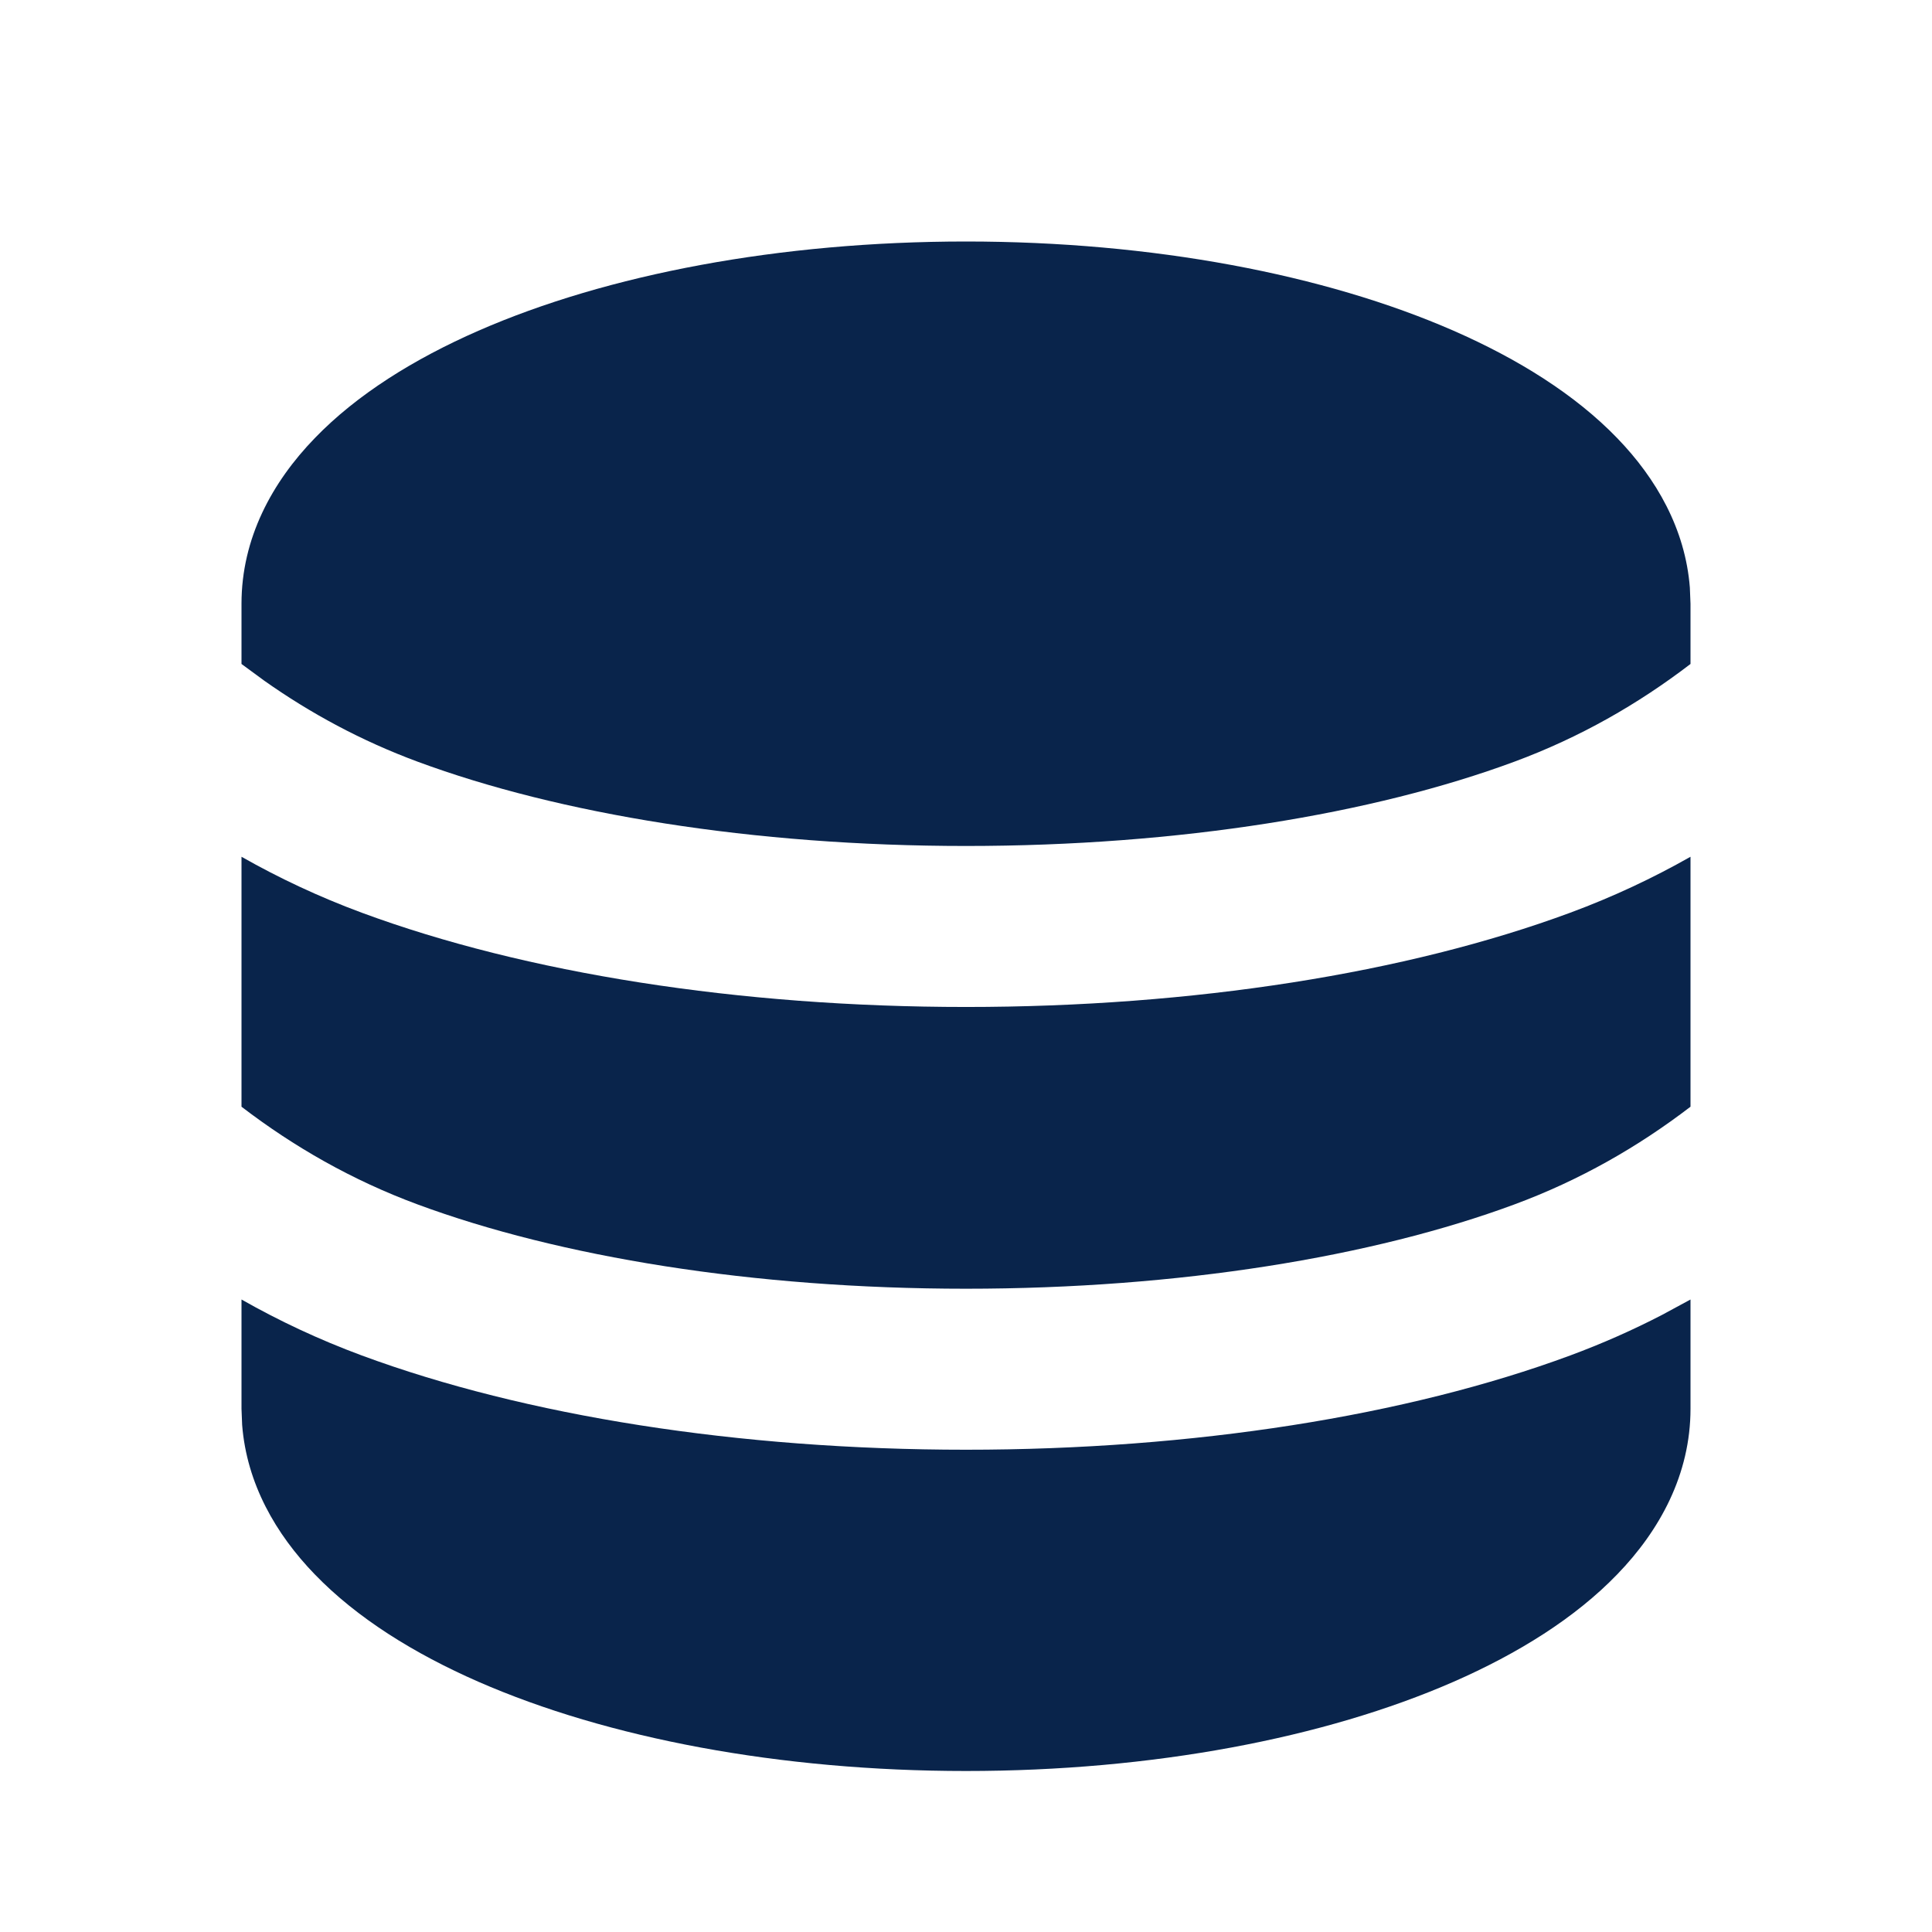 <?xml version="1.0" encoding="UTF-8"?>

<svg width="800px" height="800px" viewBox="0 0 24 24" version="1.1" xmlns="http://www.w3.org/2000/svg" xmlns:xlink="http://www.w3.org/1999/xlink">
    <title>coin_2_fill</title>
    <g id="页面-1" stroke="none" stroke-width="1" fill="none" fill-rule="evenodd">
        <g id="Business" transform="translate(-336, -48)" fill-rule="nonzero">
            <g id="coin_2_fill" transform="translate(336, 48)">
                <path d="M24,0 L24,24 L0,24 L0,0 L24,0 Z M12.593,23.258 L12.582,23.26 L12.511,23.295 L12.492,23.299 L12.492,23.299 L12.477,23.295 L12.406,23.26 C12.396,23.256 12.387,23.259 12.382,23.265 L12.378,23.276 L12.361,23.703 L12.366,23.723 L12.377,23.736 L12.48,23.81 L12.495,23.814 L12.495,23.814 L12.507,23.81 L12.611,23.736 L12.623,23.72 L12.623,23.72 L12.627,23.703 L12.61,23.276 C12.608,23.266 12.601,23.259 12.593,23.258 L12.593,23.258 Z M12.858,23.145 L12.845,23.147 L12.66,23.24 L12.65,23.25 L12.65,23.25 L12.647,23.261 L12.665,23.691 L12.67,23.703 L12.67,23.703 L12.678,23.71 L12.879,23.803 C12.891,23.807 12.902,23.803 12.908,23.795 L12.912,23.781 L12.878,23.167 C12.875,23.155 12.867,23.147 12.858,23.145 L12.858,23.145 Z M12.143,23.147 C12.133,23.142 12.122,23.145 12.116,23.153 L12.11,23.167 L12.076,23.781 C12.075,23.793 12.083,23.802 12.093,23.805 L12.108,23.803 L12.309,23.71 L12.319,23.702 L12.319,23.702 L12.323,23.691 L12.34,23.261 L12.337,23.249 L12.337,23.249 L12.328,23.24 L12.143,23.147 Z" id="MingCute" fill-rule="nonzero">
</path>
                <path d="M21,16.143 L21,17.5 C21,18.314 20.619,19.011 20.09,19.557 C19.567,20.099 18.857,20.541 18.058,20.891 C16.456,21.592 14.314,22 12,22 C9.686,22 7.544,21.592 5.942,20.891 C5.143,20.541 4.433,20.099 3.91,19.557 C3.425,19.056 3.065,18.429 3.008,17.701 L3,17.5 L3,16.143 C3.465,16.407 3.962,16.641 4.494,16.838 C6.524,17.589 9.179,18.009 12,18.009 C14.821,18.009 17.476,17.589 19.506,16.838 C19.905,16.69 20.284,16.522 20.645,16.335 L21,16.143 Z M3,10.643 C3.465,10.907 3.962,11.141 4.494,11.338 C6.524,12.089 9.179,12.509 12,12.509 C14.821,12.509 17.476,12.089 19.506,11.338 C20.038,11.141 20.535,10.907 21,10.643 L21,13.748 C20.351,14.245 19.628,14.66 18.812,14.962 C17.057,15.612 14.648,16.009 12,16.009 C9.353,16.009 6.944,15.612 5.188,14.962 C4.372,14.66 3.649,14.245 3,13.748 L3,10.643 Z M12,3 C14.314,3 16.456,3.408 18.058,4.109 C18.857,4.459 19.567,4.901 20.09,5.443 C20.575,5.944 20.935,6.571 20.992,7.299 L21,7.5 L21,8.248 C20.351,8.745 19.628,9.16 18.812,9.462 C17.057,10.112 14.648,10.509 12,10.509 C9.353,10.509 6.944,10.112 5.188,9.462 C4.489,9.203 3.858,8.862 3.283,8.456 L3,8.248 L3,7.5 C3,6.686 3.381,5.989 3.91,5.443 C4.433,4.901 5.143,4.459 5.942,4.109 C7.544,3.408 9.686,3 12,3 Z" id="形状" fill="#09244B">
</path>
            </g>
        </g>
    </g>
</svg>